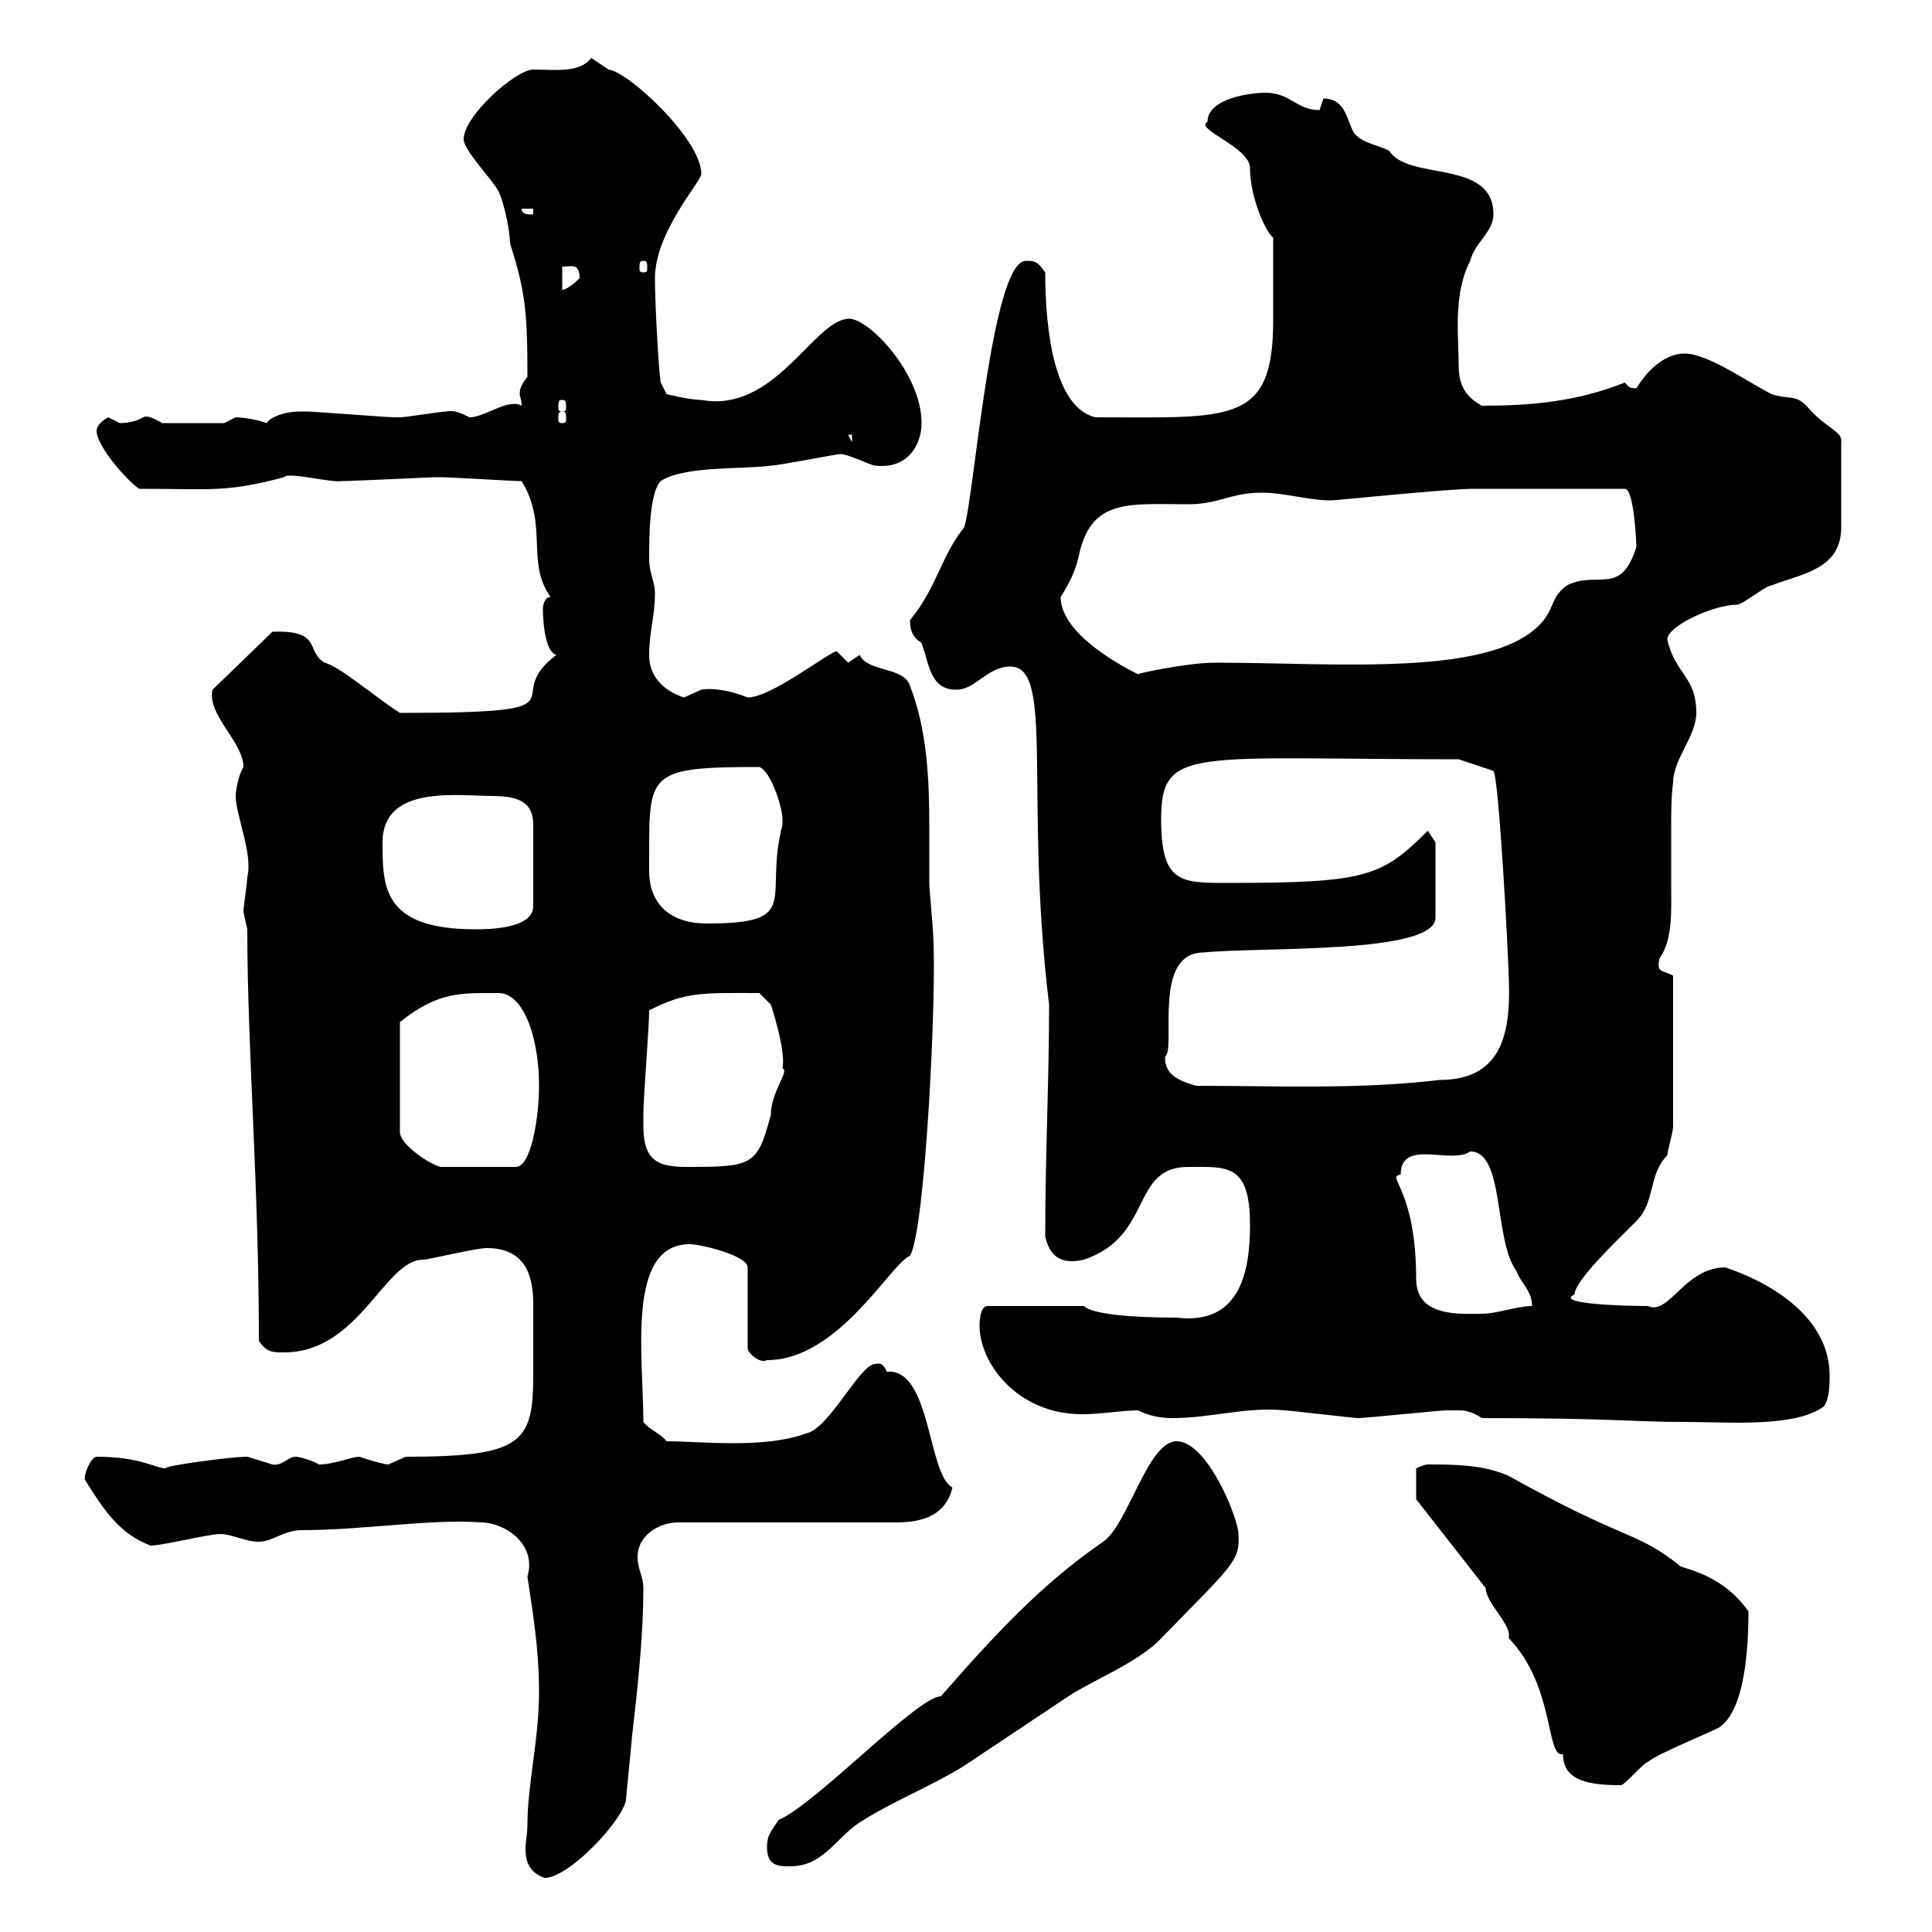 <svg xmlns="http://www.w3.org/2000/svg" xmlns:xlink="http://www.w3.org/1999/xlink" width="300" height="300"><path d="M81.90 283.20C81.90 284.70 81.60 286.20 81.60 287.10C81.60 288.60 81.90 290.70 84.60 291.60C88.20 291.60 96.30 283.20 97.20 279.60C97.20 279 98.10 270.60 98.10 270C99 262.20 99.90 254.10 99.90 246.60C99.90 244.80 99 243.60 99 241.80C99 238.20 102.60 236.40 105.30 236.40L138.90 236.40C142.50 236.40 146.70 235.80 147.90 231C144 228.90 144.60 212.40 137.70 213C137.40 212.40 137.10 211.50 135.90 211.80C133.50 211.80 128.70 222 125.10 222.60C118.50 225 108.90 223.80 103.50 223.80C102.60 222.60 100.80 222 99.90 220.80C99.90 210.60 97.20 193.20 107.10 193.20C108.90 193.20 116.10 195 116.10 196.80L116.10 209.40C116.10 210 117.90 211.80 119.10 211.20C130.20 211.20 138.30 196.20 141.30 195C143.70 191.10 145.50 153.60 144.90 145.20C144.90 144.30 144.30 138 144.30 137.10C144.30 134.10 144.30 131.40 144.30 128.40C144.30 121.20 144 113.40 141.30 106.50C140.40 103.50 134.70 104.40 133.50 101.70C133.50 101.70 131.70 102.90 131.70 102.90C131.70 102.90 129.90 101.10 129.90 101.10C128.10 101.70 119.70 108.30 116.10 108.30C113.10 107.10 110.40 106.80 108.90 107.10C108.90 107.10 106.20 108.30 106.20 108.30C102.60 107.10 100.80 104.70 100.80 101.70C100.80 98.10 101.70 95.70 101.70 92.10C101.70 90.30 100.80 89.10 100.80 86.70C100.80 83.70 100.80 76.50 102.60 74.70C106.20 72.30 115.50 72.90 119.70 72.30C120.90 72.30 129.90 70.50 130.50 70.50C131.70 70.50 135.30 72.30 135.90 72.30C141 72.90 143.10 69 143.10 65.70C143.10 57.90 134.70 49.20 131.70 49.50C126.30 49.80 120.30 64.20 108.90 62.10C107.10 62.10 103.50 61.20 103.50 61.20L102.60 59.40C102.30 57.90 101.70 47.40 101.70 43.20C101.70 36 108.90 28.20 108.90 27C108.90 21.60 97.50 11.10 94.50 10.80C94.50 10.80 91.80 9 91.80 9C90 11.40 86.10 10.80 82.80 10.80C80.10 10.80 72 18 72 21.60C72 23.40 76.50 27.90 77.40 29.70C78.30 31.50 79.20 36 79.20 37.80C81.60 45.30 81.90 48.60 81.90 58.50C81 59.70 80.70 60.30 80.70 61.20C80.70 61.50 81 62.10 81 63C78.90 61.80 75.30 64.80 72.90 64.80C71.70 64.20 70.50 63.60 69.30 63.90C68.40 63.90 63 64.80 62.10 64.80C61.20 64.80 61.20 64.80 61.20 64.80C60.30 64.80 48.60 63.90 47.70 63.90C47.70 63.90 47.70 63.90 46.80 63.90C43.50 63.90 41.70 65.10 41.40 65.70C39.90 65.10 37.50 64.80 36.60 64.80C36.60 64.80 34.80 65.70 34.80 65.70L25.20 65.70C22.20 63.90 22.20 65.10 22.20 64.80C21.30 65.40 19.80 65.70 18.60 65.70C18.60 65.70 16.80 64.80 16.80 64.80C16.80 64.80 15 65.70 15 66.90C15 69.30 19.80 74.70 21.60 75.90C33 75.90 35.10 76.50 44.10 74.10C44.70 73.20 51.30 75 53.10 74.70C54.60 74.70 67.50 74.10 67.50 74.10C67.50 74.10 68.40 74.10 68.40 74.10C70.20 74.10 79.20 74.70 81 74.70C85.20 81.60 81.60 87.30 85.50 92.70C84.60 92.70 84.30 93.90 84.30 94.50C84.30 94.80 84.30 101.10 86.40 101.70C77.10 108.60 92.70 110.70 62.10 110.70C57.90 108 52.80 103.50 50.40 102.90C47.40 101.10 50.10 97.80 42.30 98.10L33 107.10C32.10 111 37.80 115.20 37.80 119.10C36.90 120.60 36.60 123 36.60 123.60C36.60 126.60 39.30 132.60 38.40 136.20C38.40 137.10 37.80 140.70 37.80 141.60C37.80 141.60 38.40 144.30 38.40 144.30C38.40 162.90 40.20 183.90 40.20 208.20C41.40 210 42.30 210 44.10 210C55.80 210 59.70 195.60 65.70 195.60C66.60 195.60 73.80 193.80 75.60 193.80C81.90 193.80 82.80 198.60 82.80 202.50C82.80 204 82.80 205.20 82.80 206.40C82.80 209.10 82.80 211.20 82.80 213.60C82.80 224.10 81 226.20 63 226.20C63 226.20 60.30 227.40 60.30 227.40C59.40 227.40 55.80 226.20 55.80 226.20C54.60 226.20 51.90 227.40 49.50 227.40C48.60 226.80 46.50 226.20 45.90 226.20C44.70 226.20 43.80 227.70 42.30 227.40C42.30 227.40 38.40 226.20 38.40 226.20C35.70 226.20 24.90 227.70 25.80 228C24 228 21.90 226.20 15 226.20C14.10 226.20 12.90 229.20 13.20 229.80C16.20 234.60 18.60 238.20 23.40 240C25.20 240 32.40 238.20 34.20 238.20C36 238.20 38.10 239.40 40.20 239.40C42.30 239.40 44.10 237.60 46.80 237.60C56.40 237.60 67.20 235.80 74.70 236.40C78.30 236.40 83.40 239.70 81.90 244.80C82.80 250.80 83.70 256.20 83.70 262.80C83.70 270 81.90 277.20 81.90 283.20ZM119.10 286.80C119.10 289.80 120.90 289.80 122.70 289.80C128.10 289.80 129.90 285 134.10 282.60C138.90 279.60 144.90 277.20 149.70 274.20C155.10 270.60 160.50 267 165.90 263.40C169.50 261 177 258 180.30 254.40C191.40 243 192.60 242.40 192.30 238.20C192.30 235.80 187.50 223.80 182.70 223.80C178.20 223.80 175.20 236.70 171.30 239.40C161.70 246 154.50 253.80 146.10 263.40C142.50 263.40 126.60 280.20 120.90 282.60C119.70 284.40 119.10 285 119.10 286.80ZM234.30 254.40C241.50 261.90 240 273 242.70 272.40C242.70 276.60 246.90 277.20 251.70 277.20C252.30 277.20 255.30 273.60 255.90 273.60C257.10 272.40 266.10 268.80 267 268.20C270.90 265.50 271.50 256.20 271.50 250.20C267 243.90 260.70 243.60 260.70 243C253.80 237.60 252.60 239.40 234.30 229.20C230.40 227.40 225.60 227.40 221.70 227.40C221.10 227.40 219.90 228 219.90 228L219.90 232.80L230.70 246.60C230.70 248.70 234.30 252 234.30 253.80C234.30 254.10 234.30 254.40 234.30 254.40ZM230.10 220.20C250.50 220.20 253.50 220.80 261.60 220.80C268.50 220.80 278.70 221.70 283.20 218.40C284.10 217.20 284.10 214.80 284.10 213.60C284.10 204.60 275.10 199.20 267.90 196.80C261.60 196.80 259.20 204.30 255.90 202.80C252.60 202.80 241.20 202.50 244.50 201C244.50 198.90 250.80 192.90 254.10 189.60C257.10 186.60 255.90 182.40 258.90 179.40C258.90 178.80 259.80 175.80 259.80 174.90L259.80 151.50C258.30 150.60 257.10 151.20 257.70 148.80C259.80 145.80 259.50 141.30 259.50 137.40C259.50 134.40 259.50 131.40 259.50 128.40C259.50 126.30 259.50 123.60 259.80 121.50C259.80 117.90 263.40 114.30 263.40 110.70C263.40 105 260.10 104.70 258.90 99.30C258.90 97.20 266.10 93.90 269.70 93.90C270.60 93.90 274.20 90.90 275.10 90.90C279.60 89.10 285.90 88.50 285.90 81.90L285.90 68.70C286.20 66.90 283.50 66.60 280.50 63C278.70 61.20 277.80 62.10 275.10 61.20C271.50 59.40 265.20 54.90 261.60 54.90C257.10 54.90 254.10 60.30 254.10 60.30C252.90 60.30 252.90 60 252.30 59.40C244.80 62.40 237.60 63 230.10 63C226.80 61.20 226.50 58.80 226.50 56.40C226.50 52.50 225.60 45.60 228.30 40.50C228.90 37.80 231.90 36 231.90 33.30C231.90 24.60 218.70 28.20 215.70 23.40C213.90 22.50 211.50 22.20 210.30 20.70C209.10 18.90 209.10 15.30 205.50 15.30C205.50 15.30 204.90 17.10 204.90 17.10C201.30 17.10 200.40 14.40 196.50 14.40C194.10 14.40 187.50 15.30 187.50 18.90C185.40 20.10 194.10 22.80 194.10 26.10C194.10 30.60 196.50 36 197.70 36.90C197.70 41.70 197.70 45.90 197.70 49.80C197.70 66 191.10 64.80 170.10 64.80C163.80 63.30 162.30 51.60 162.30 42.30C161.10 40.50 160.50 40.50 159.30 40.50C153.90 40.50 151.20 78 149.70 81.90C146.10 86.40 145.50 91.20 141.30 96.30C141.30 99.30 143.10 99.60 143.10 99.90C144.30 102.90 144.30 107.10 148.50 107.10C151.50 107.10 153.30 103.50 156.90 103.50C163.80 103.50 159 123.60 162.90 156C162.90 168 162.30 179.40 162.30 192C162.90 194.70 164.40 196.50 168.30 195.60C179.10 192 175.50 181.20 184.50 181.20C190.50 181.20 194.10 180.60 194.10 190.20C194.10 197.40 192.60 205.80 182.70 204.60C175.20 204.60 169.50 204 168.30 202.80L153.30 202.80C152.10 202.80 152.10 205.80 152.10 205.80C152.10 211.80 158.10 219.60 168 219.60C171 219.60 174.30 219 176.70 219C178.50 219.90 180.30 220.20 182.10 220.20C188.10 220.20 193.50 218.40 199.50 219C200.10 219 210.30 220.20 210.90 220.20C212.10 220.20 223.50 219 224.70 219C224.70 219 225.30 219 226.50 219C227.10 219 228.30 219 230.10 220.20ZM217.50 182.40C217.50 176.70 225.30 180.90 228.30 178.80C233.70 178.80 231.90 192.60 235.50 197.40C236.10 199.20 237.90 200.40 237.90 202.80C235.50 202.80 232.50 204 230.10 204C226.80 204 219.90 204.60 219.90 198.60C219.90 184.50 215.10 182.70 217.50 182.40ZM77.40 154.20C81.30 154.20 83.70 161.10 83.70 168.60C83.70 173.40 82.50 181.20 80.10 181.20L68.40 181.20C66.30 180.60 62.10 177.60 62.10 175.80L62.10 158.70C68.10 153.90 71.70 154.20 77.40 154.20ZM99.90 174.90C99.90 174.90 99.90 173.10 99.90 173.10C99.90 170.40 100.80 159.60 100.80 156.90C106.50 153.90 109.50 154.20 117.90 154.20L119.70 156C119.70 156 122.10 163.20 121.50 165.90C122.70 166.20 119.70 169.50 119.70 173.10C117.60 180.90 117 181.20 106.80 181.20C102.60 181.20 99.90 180.60 99.90 174.90ZM180.90 164.10C182.70 162.90 178.80 147.90 186.90 147.90C195.90 147 222.90 148.20 222.90 142.50L222.90 130.80L221.70 129C214.50 136.20 212.10 137.10 190.50 137.10C183.30 137.10 180.30 137.10 180.30 127.20C180.30 115.80 185.10 117.90 226.50 117.90L231.90 119.70C232.80 120.90 234.30 150 234.30 152.40C234.60 161.10 232.80 167.70 223.50 167.70C210.90 169.20 198 168.60 185.70 168.60C182.70 167.70 180.90 166.80 180.90 164.10ZM59.40 130.80C59.40 121.80 71.10 123.60 76.50 123.60C81.30 123.60 82.80 125.10 82.80 128.10L82.80 140.70C82.80 144.30 75.60 144.30 73.80 144.30C59.40 144.30 59.40 137.70 59.40 130.80ZM100.80 132.60C100.80 120 100.80 119.10 117.90 119.10C119.70 119.70 121.50 125.40 121.50 127.20C121.50 127.20 121.50 128.10 121.50 128.10C118.50 139.50 124.80 143.40 109.80 143.40C103.20 143.40 100.80 139.50 100.80 135.30C100.80 134.40 100.80 133.50 100.80 132.60ZM164.70 92.70C166.20 90.30 167.10 88.50 167.70 85.50C169.80 77.40 175.50 78.30 184.50 78.30C189.30 78.30 191.10 76.50 195.90 76.50C199.50 76.50 203.10 77.70 206.70 77.70C207.60 77.70 224.70 75.90 228.90 75.90L252.30 75.90C253.80 75.90 254.10 84.90 254.10 84.90C251.70 92.70 248.10 88.50 243.30 90.90C240.90 92.70 241.50 93.90 239.70 96.30C232.50 105.30 207.90 102.90 188.70 102.90C184.20 102.90 176.10 104.70 176.70 104.70C173.10 102.90 164.70 98.10 164.70 92.70ZM131.70 67.50L132.30 67.50L132.30 68.70ZM87.30 63.90C87.90 63.90 87.90 64.20 87.90 65.10C87.90 65.40 87.90 65.70 87.30 65.70C86.70 65.70 86.70 65.40 86.70 65.10C86.70 64.20 86.70 63.90 87.30 63.90ZM87.30 62.10C87.90 62.10 87.90 62.40 87.90 63.30C87.90 63.60 87.90 63.90 87.30 63.90C86.70 63.90 86.70 63.60 86.70 63.30C86.70 62.40 86.70 62.10 87.30 62.10ZM87.30 41.40C88.80 41.40 90 40.80 90 43.20C90 43.20 88.20 45 87.30 45ZM99.90 40.50C100.50 40.50 100.50 40.80 100.50 41.70C100.50 42 100.50 42.30 99.90 42.30C99.30 42.30 99.30 42 99.30 41.70C99.30 40.80 99.30 40.50 99.90 40.50ZM81 32.40L82.80 32.40L82.80 33.30C81.90 33.30 81 33.30 81 32.40Z"/></svg>